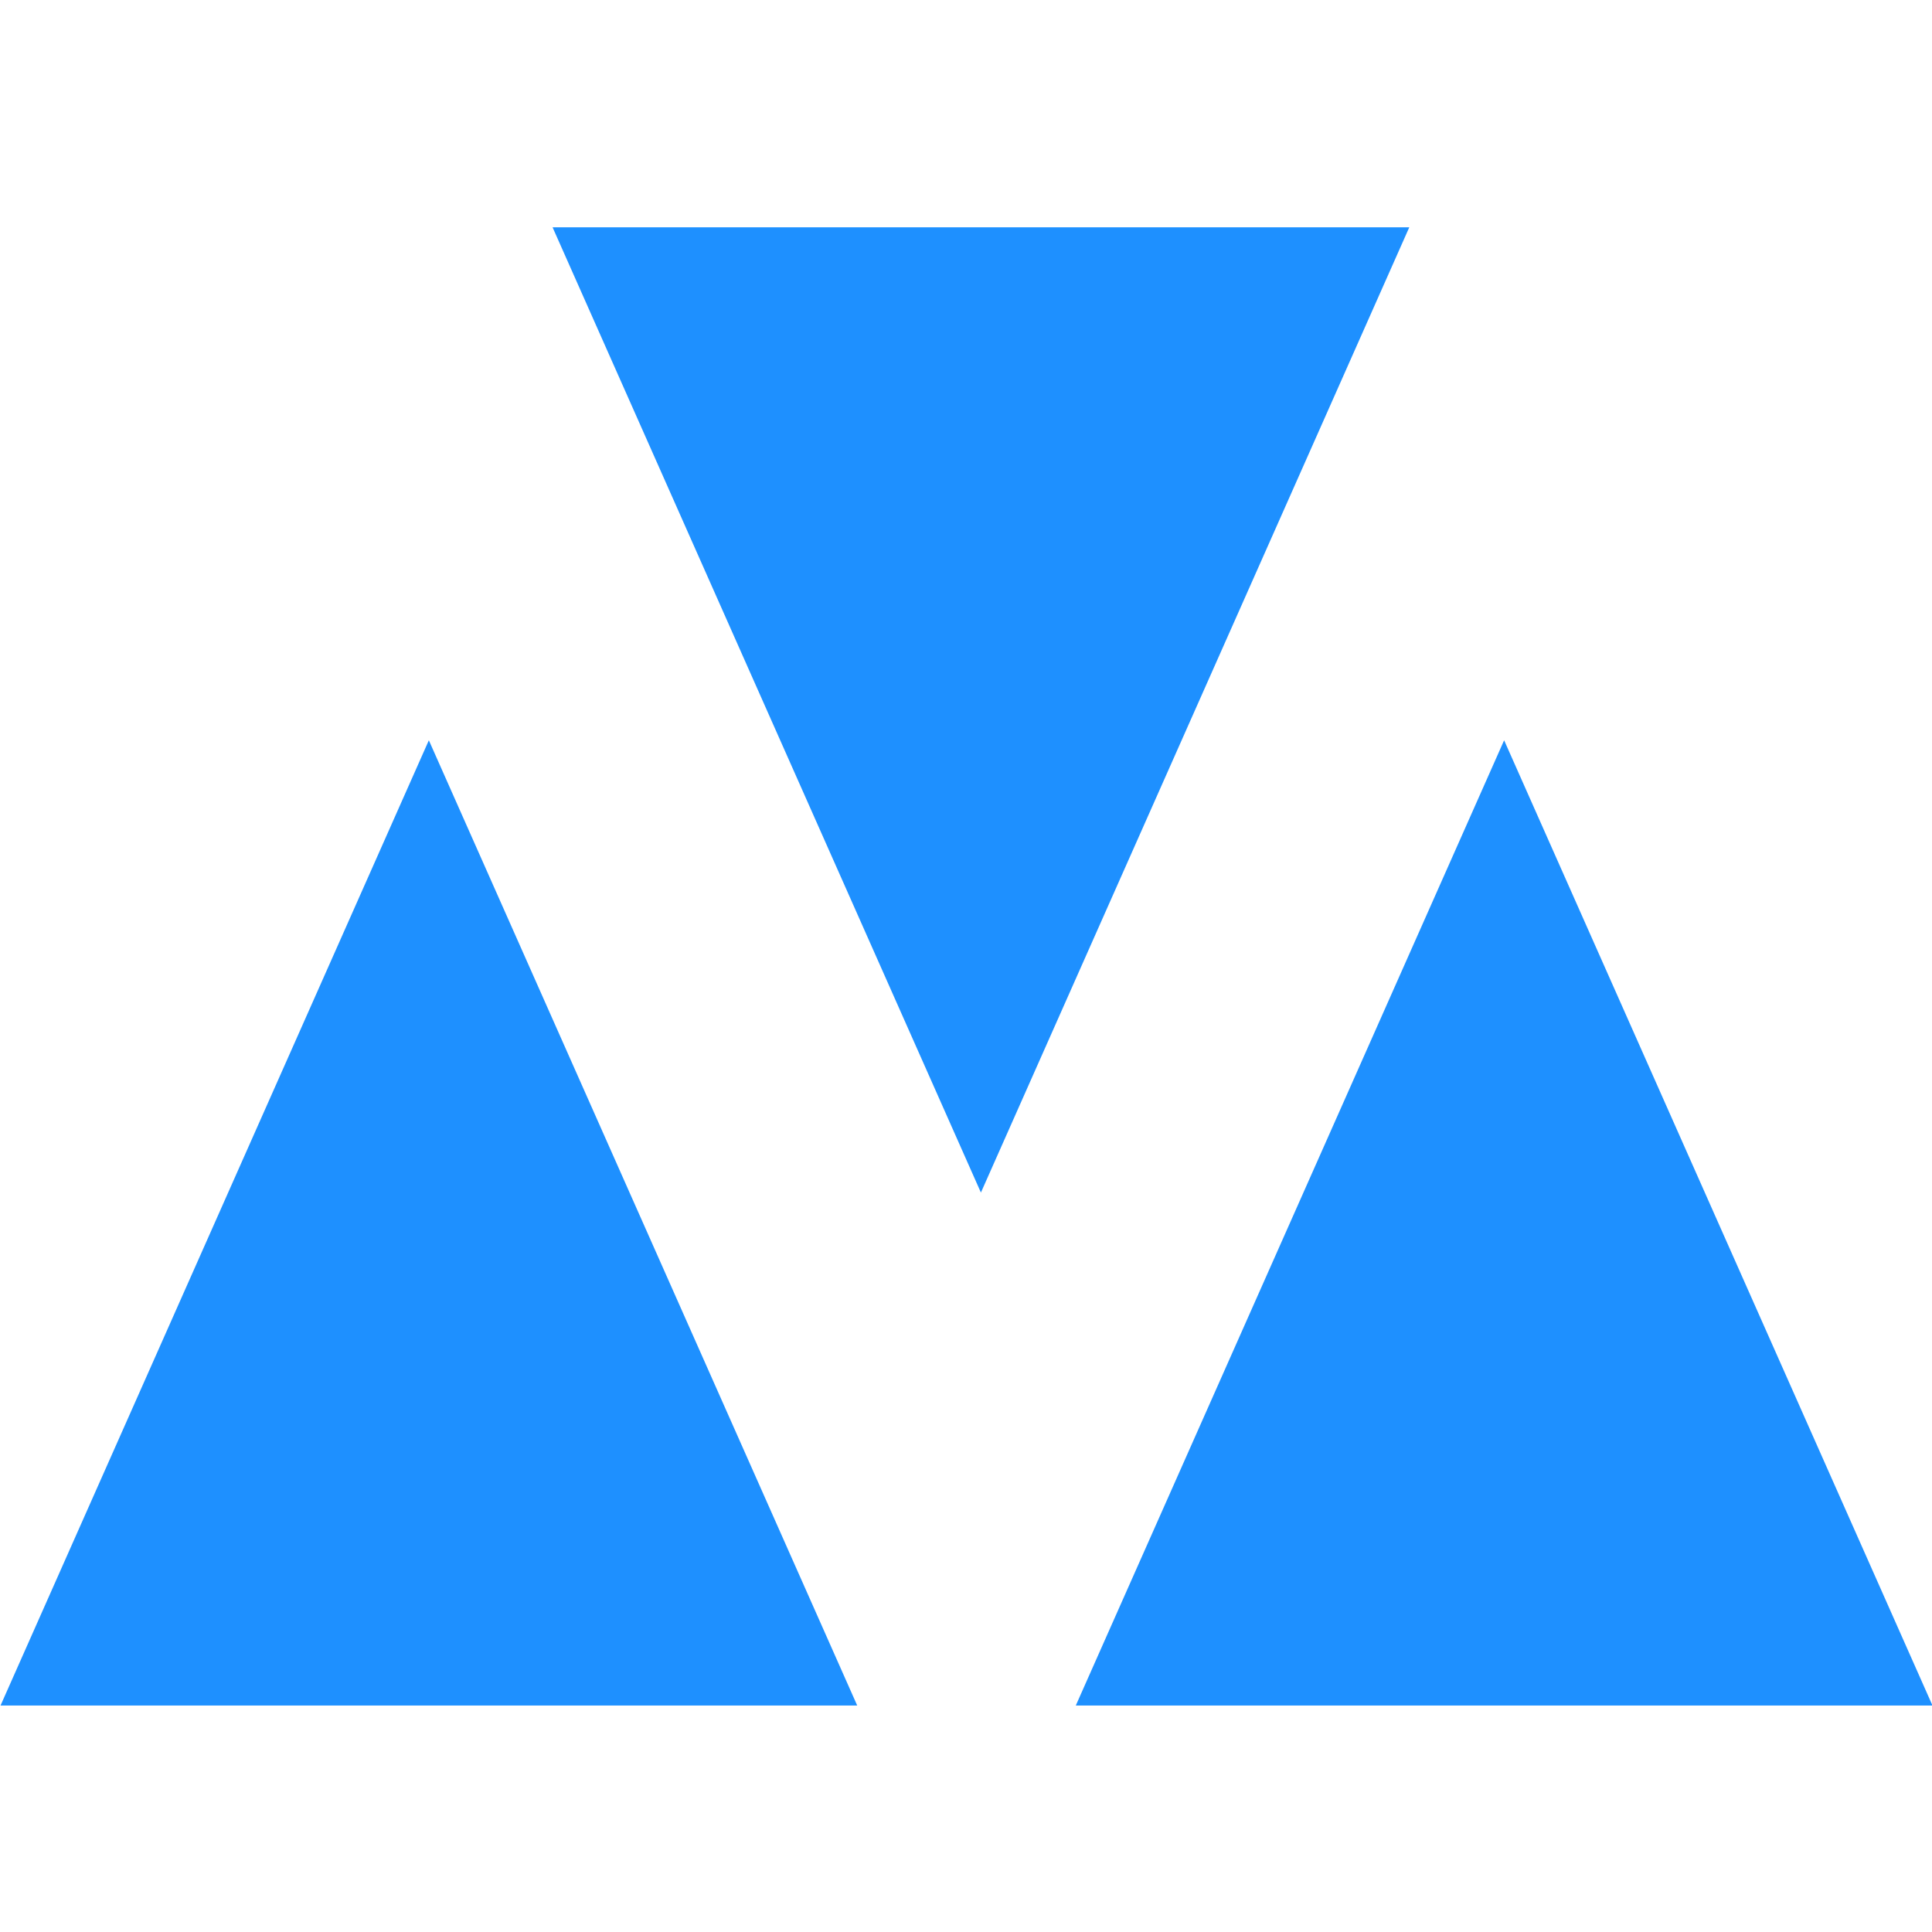 <?xml version="1.0" encoding="UTF-8" standalone="no"?>
<svg
   width="256"
   height="256"
   viewBox="0 0 256 256"
   version="1.1"
   id="svg1"
   sodipodi:docname="favicon.svg"
   inkscape:version="1.3 (0e150ed6c4, 2023-07-21)"
   inkscape:export-filename="favicon.png"
   inkscape:export-xdpi="96"
   inkscape:export-ydpi="96"
   xmlns:inkscape="http://www.inkscape.org/namespaces/inkscape"
   xmlns:sodipodi="http://sodipodi.sourceforge.net/DTD/sodipodi-0.dtd"
   xmlns="http://www.w3.org/2000/svg"
   xmlns:svg="http://www.w3.org/2000/svg"
   xmlns:rdf="http://www.w3.org/1999/02/22-rdf-syntax-ns#"
   xmlns:cc="http://creativecommons.org/ns#"
   xmlns:dc="http://purl.org/dc/elements/1.1/">
  <sodipodi:namedview
     id="namedview1"
     pagecolor="#505050"
     bordercolor="#eeeeee"
     borderopacity="1"
     inkscape:showpageshadow="0"
     inkscape:pageopacity="0"
     inkscape:pagecheckerboard="0"
     inkscape:deskcolor="#505050"
     inkscape:zoom="2.5436203"
     inkscape:cx="125.80494"
     inkscape:cy="128.36035"
     inkscape:window-width="1920"
     inkscape:window-height="2066"
     inkscape:window-x="1909"
     inkscape:window-y="-11"
     inkscape:window-maximized="0"
     inkscape:current-layer="svg1" />
  <!-- Generator: Sketch 51.3 (57544) - http://www.bohemiancoding.com/sketch -->
  <title
     id="title1">logo-mobile</title>
  <desc
     id="desc1">Created with Sketch.</desc>
  <defs
     id="defs1" />
  <g
     id="g17"
     transform="matrix(9.302,0,0,9.302,-2245.515,-1704.917)"
     style="fill:#1e90ff;fill-opacity:1">
    <path
       sodipodi:type="star"
       style="fill:#1e90ff;stroke-width:0.265;fill-opacity:1"
       id="path15"
       inkscape:flatsided="true"
       sodipodi:sides="3"
       sodipodi:cx="24.941118"
       sodipodi:cy="99.764473"
       sodipodi:r1="13.951737"
       sodipodi:r2="6.9758687"
       sodipodi:arg1="-1.5707963"
       sodipodi:arg2="-0.52359878"
       inkscape:rounded="0"
       inkscape:randomized="0"
       d="m 24.941,85.813 12.083,20.928 -24.165,0 z"
       inkscape:transform-center-y="-2.8667475"
       transform="matrix(0.505,0,0,0.657,234.915,137.451)" />
    <path
       sodipodi:type="star"
       style="fill:#1e90ff;stroke-width:0.265;fill-opacity:1"
       id="path16"
       inkscape:flatsided="true"
       sodipodi:sides="3"
       sodipodi:cx="24.941118"
       sodipodi:cy="99.764473"
       sodipodi:r1="13.951737"
       sodipodi:r2="6.9758687"
       sodipodi:arg1="-1.5707963"
       sodipodi:arg2="-0.52359878"
       inkscape:rounded="0"
       inkscape:randomized="0"
       d="m 24.941,85.813 12.083,20.928 -24.165,0 z"
       inkscape:transform-center-y="-2.8667475"
       transform="matrix(0.505,0,0,0.657,250.232,137.451)" />
    <path
       sodipodi:type="star"
       style="fill:#1e90ff;stroke-width:0.265;fill-opacity:1"
       id="path17"
       inkscape:flatsided="true"
       sodipodi:sides="3"
       sodipodi:cx="24.941118"
       sodipodi:cy="99.764473"
       sodipodi:r1="13.951737"
       sodipodi:r2="6.9758687"
       sodipodi:arg1="-1.5707963"
       sodipodi:arg2="-0.52359878"
       inkscape:rounded="0"
       inkscape:randomized="0"
       d="m 24.941,85.813 12.083,20.928 -24.165,0 z"
       inkscape:transform-center-y="2.8667511"
       transform="matrix(0.505,0,0,-0.657,242.779,256.652)" />
  </g>
</svg>
